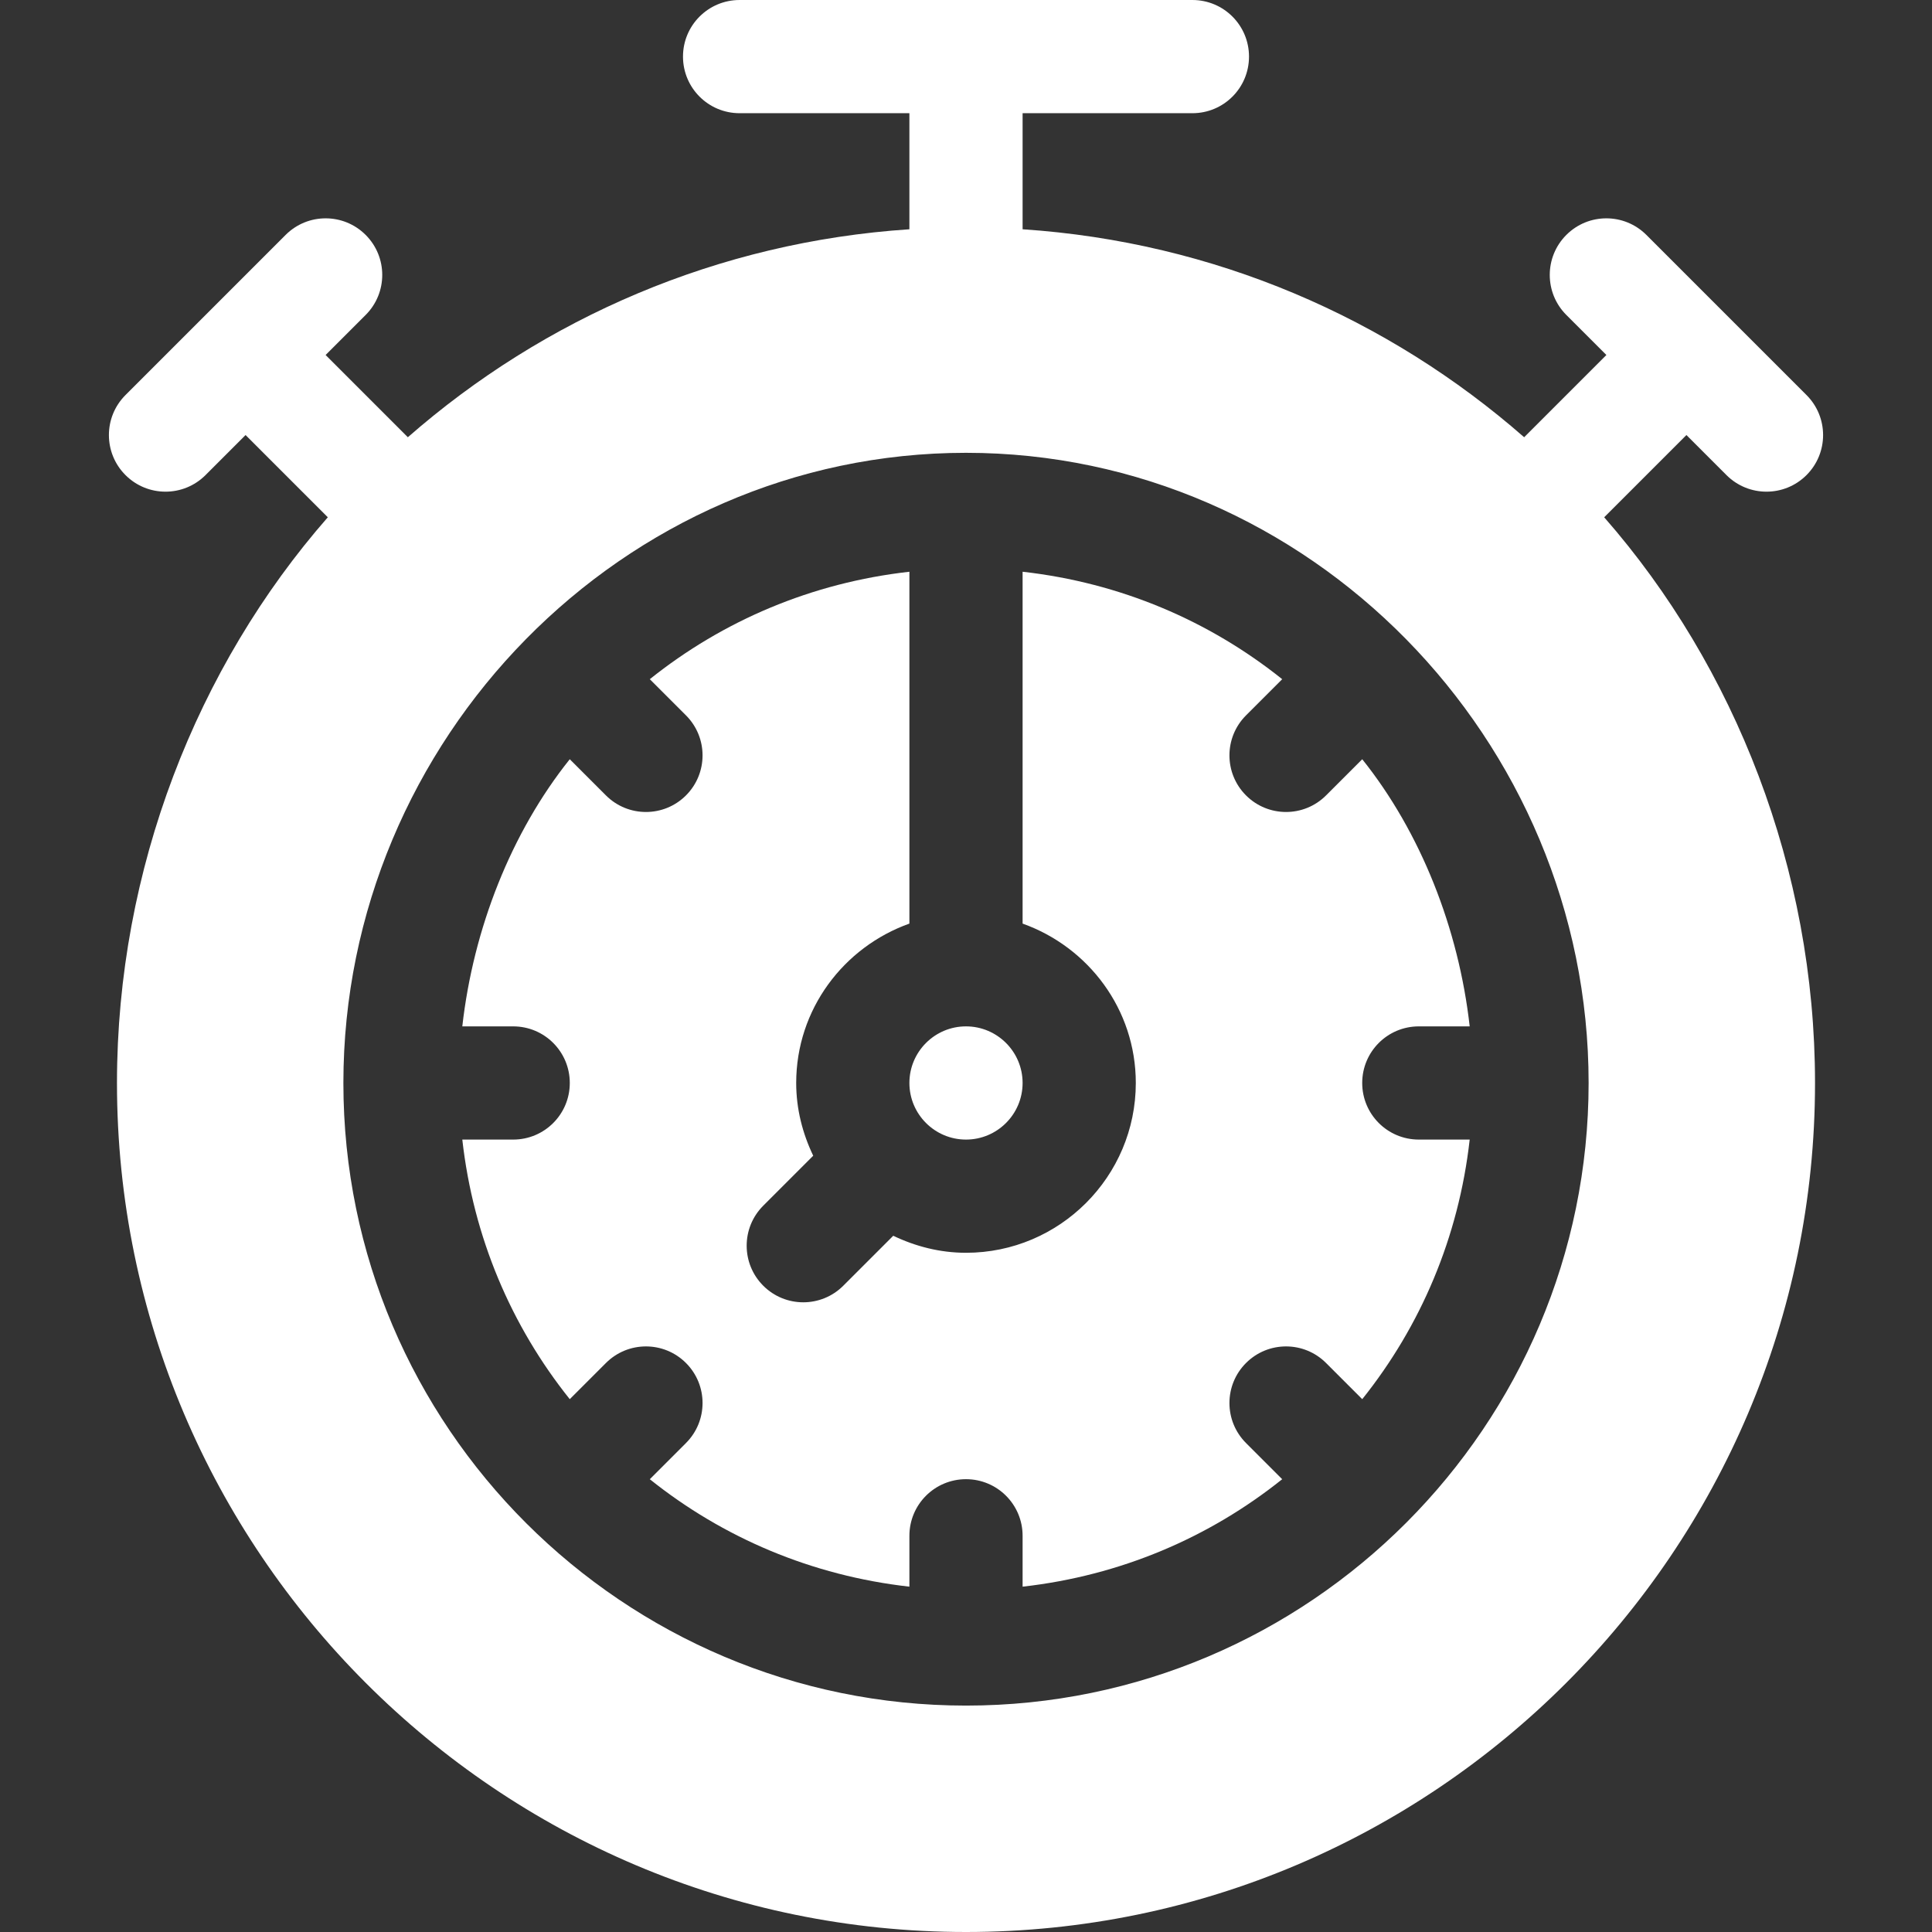 <?xml version="1.0" encoding="UTF-8"?> <svg xmlns="http://www.w3.org/2000/svg" width="512" height="512" viewBox="0 0 512 512" fill="none"><rect x="0" y="0" width="512" height="512" fill="#333333" stroke="none"/><path d="M256 272C247.724 272 241 278.724 241 287C241 295.276 247.724 302 256 302C264.276 302 271 295.276 271 287C271 278.724 264.276 272 256 272Z" fill="white"></path><path d="M361 287C361 278.709 367.709 272 376 272H389.484C386.569 246.092 376.5 220.571 361.007 201.204L351.42 210.791C345.561 216.65 336.068 216.65 330.209 210.791C324.35 204.932 324.35 195.439 330.209 189.58L339.796 179.993C320.429 164.5 296.908 154.431 271 151.516V244.763C288.422 250.976 301 267.47 301 287C301 311.814 280.814 332 256 332C249.073 332 242.588 330.297 236.721 327.49L223.481 340.73C217.622 346.589 208.129 346.589 202.27 340.73C196.411 334.871 196.411 325.378 202.27 319.519L215.51 306.279C212.703 300.412 211 293.927 211 287C211 267.47 223.578 250.976 241 244.763V151.516C215.092 154.431 191.571 164.5 172.204 179.993L181.791 189.58C187.65 195.439 187.65 204.932 181.791 210.791C175.932 216.65 166.439 216.65 160.58 210.791L150.993 201.204C135.5 220.571 125.431 246.092 122.516 272H136C144.291 272 151 278.709 151 287C151 295.291 144.291 302 136 302H122.516C125.431 327.908 135.5 351.429 150.993 370.796L160.58 361.209C166.439 355.35 175.932 355.35 181.791 361.209C187.65 367.068 187.65 376.561 181.791 382.42L172.204 392.007C191.571 407.5 215.093 417.569 241 420.484V407C241 398.709 247.709 392 256 392C264.291 392 271 398.709 271 407V420.484C296.908 417.569 320.429 407.5 339.796 392.007L330.209 382.42C324.35 376.561 324.35 367.068 330.209 361.209C336.068 355.35 345.561 355.35 351.42 361.209L361.007 370.796C376.5 351.429 386.569 327.907 389.484 302H376C367.709 302 361 295.291 361 287Z" fill="white"></path><path d="M446.92 115.291L457.533 125.904C463.392 131.763 472.885 131.763 478.744 125.904C484.603 120.045 484.603 110.552 478.744 104.693L436.307 62.256C430.448 56.397 420.955 56.397 415.096 62.256C409.237 68.115 409.237 77.608 415.096 83.467L425.709 94.08L403.916 115.873C367.861 84.298 321.744 64.129 271 60.76V30H316C324.291 30 331 23.291 331 15C331 6.709 324.291 0 316 0H196C187.709 0 181 6.709 181 15C181 23.291 187.709 30 196 30H241V60.76C190.256 64.129 144.139 84.298 108.084 115.873L86.291 94.08L96.904 83.467C102.763 77.608 102.763 68.115 96.904 62.256C91.045 56.397 81.552 56.397 75.693 62.256L33.256 104.693C27.397 110.552 27.397 120.045 33.256 125.904C39.115 131.763 48.608 131.763 54.467 125.904L65.08 115.291L86.873 137.084C52.2 176.678 31 230.354 31 287C31 411.072 131.928 512 256 512C380.072 512 481 411.072 481 287C481 230.354 459.8 176.678 425.127 137.084L446.92 115.291ZM256 452C165.26 452 91 378.157 91 287C91 196.019 165.019 120 256 120C346.981 120 421 196.019 421 287C421 377.74 347.157 452 256 452Z" fill="white"></path></svg> 